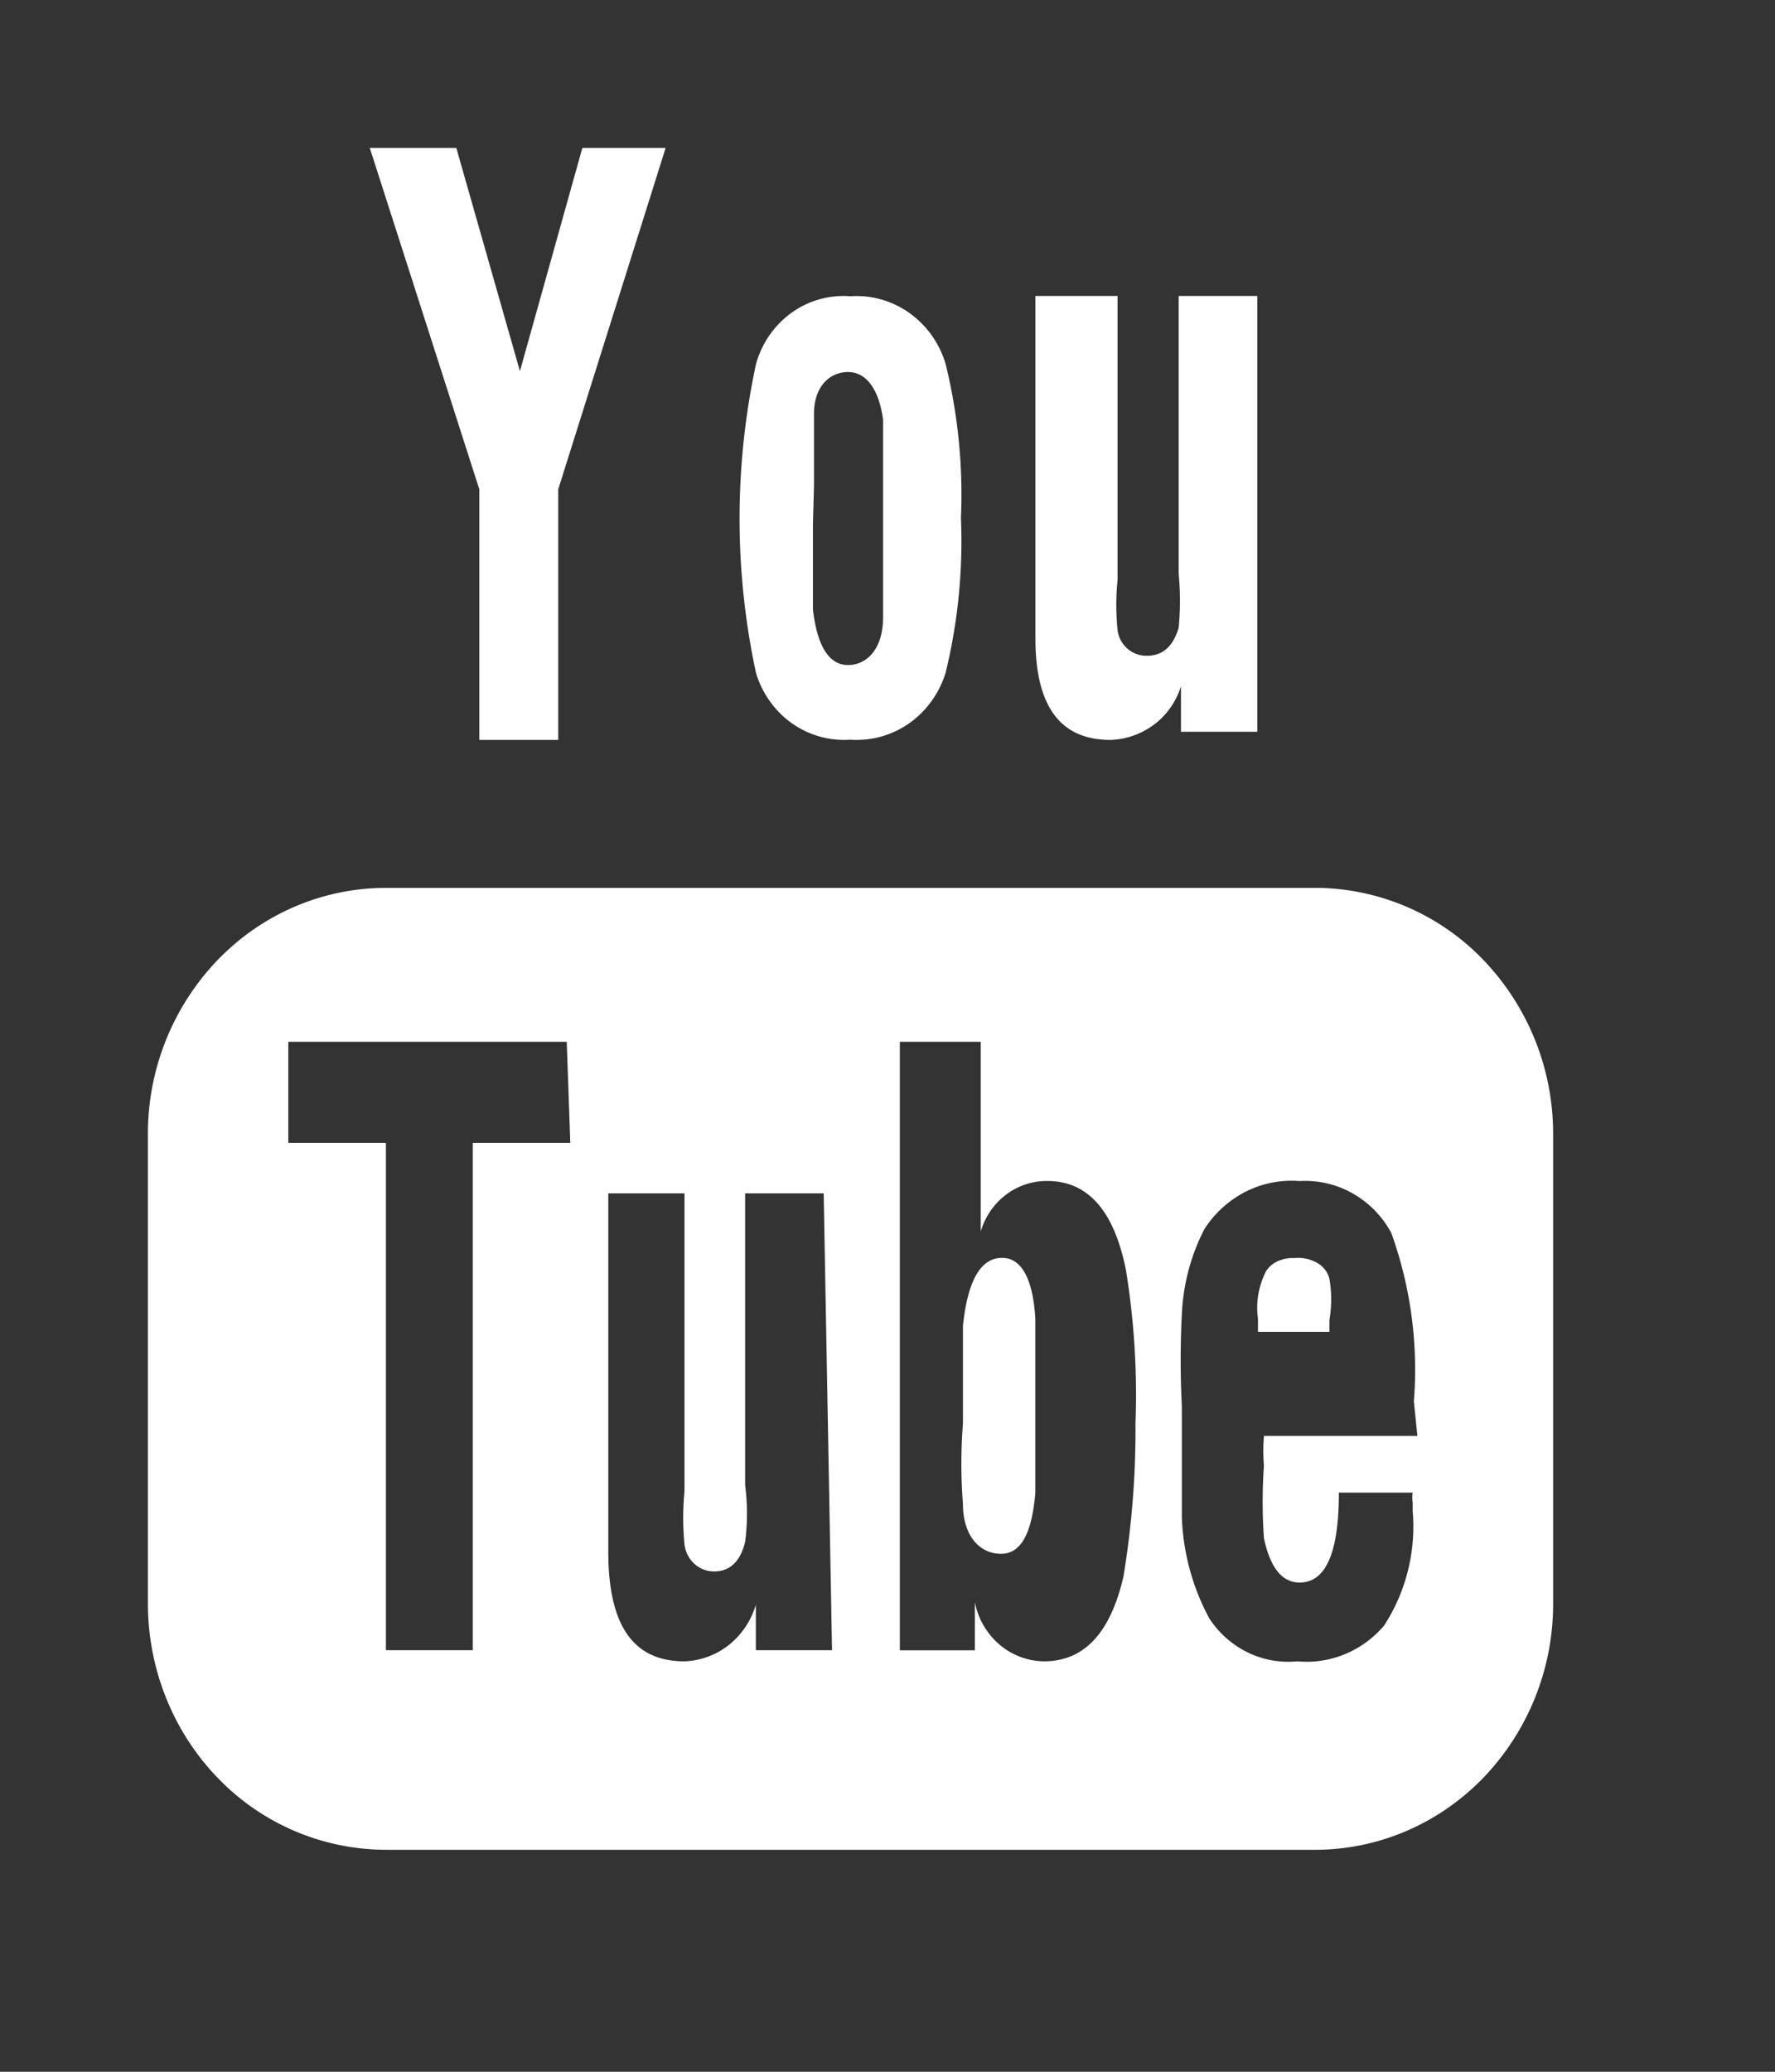<svg width="24" height="28" fill="none" xmlns="http://www.w3.org/2000/svg"><rect width="100%" height="100%" fill="#333333" stroke="none"/><path fill-rule="evenodd" clip-rule="evenodd" d="M7.548 10H6.481V6.613L5 2h1.17l.86 3.016L7.874 2H9L7.548 6.613V10Zm10.299 2H5.217c-.853 0-1.671.35-2.275.975A3.388 3.388 0 0 0 2 15.33v6.342c0 .883.339 1.73.942 2.354A3.164 3.164 0 0 0 5.218 25h12.564c.854 0 1.672-.35 2.276-.975A3.388 3.388 0 0 0 21 21.67v-6.342a3.39 3.39 0 0 0-.92-2.33A3.167 3.167 0 0 0 17.847 12ZM7.71 15.446H6.392v6.857H5.218v-6.857h-1.32V14.08h3.765l.048 1.365Zm3.54 6.857h-1.03v-.615c-.064.215-.19.405-.364.543a1.025 1.025 0 0 1-.601.222c-.692 0-1.03-.482-1.03-1.481v-4.844h1.03v4.028a3.735 3.735 0 0 0 0 .716c.012.102.06.195.133.262.074.068.17.105.269.104.21 0 .354-.133.418-.4a2.947 2.947 0 0 0 0-.765v-3.945h1.062l.113 6.175Zm3.941-.998c-.177.765-.53 1.148-1.078 1.148a.946.946 0 0 1-.602-.229 1.006 1.006 0 0 1-.33-.57v.65h-1.014V14.08h1.094v2.563a.965.965 0 0 1 .34-.496.912.912 0 0 1 .56-.186c.548 0 .901.4 1.062 1.198a10.5 10.5 0 0 1 .13 2.08c.005.692-.05 1.383-.162 2.065Zm3.974-1.898H17.09a2.338 2.338 0 0 0 0 .4 6.996 6.996 0 0 0 0 .982c.085.4.246.599.482.599.354 0 .531-.4.531-1.215h.998a.431.431 0 0 0 0 .133v.116a2.461 2.461 0 0 1-.387 1.549c-.145.17-.327.302-.531.386a1.358 1.358 0 0 1-.643.096 1.25 1.25 0 0 1-.673-.122 1.3 1.3 0 0 1-.517-.46 3.11 3.11 0 0 1-.37-1.365v-1.498a12.26 12.26 0 0 1 0-1.249c.018-.401.122-.794.305-1.148a1.44 1.44 0 0 1 .559-.506c.226-.114.477-.163.728-.143a1.3 1.3 0 0 1 .716.166c.22.124.4.308.523.533a5.45 5.45 0 0 1 .306 2.28l.048.466Zm-6.145-1.488c.064-.613.24-.919.53-.919.256 0 .417.274.449.823v2.354c-.048.549-.193.823-.465.823-.273 0-.514-.226-.514-.677a6.889 6.889 0 0 1 0-1.081v-1.323Zm4.253-.872a.483.483 0 0 1 .226-.044.51.51 0 0 1 .308.064.34.34 0 0 1 .168.215c.032.186.032.374 0 .56V18h-.966v-.183c-.03-.214.007-.431.107-.632a.356.356 0 0 1 .157-.138Zm-5.777-7.05c.281.02.562-.057.796-.221.233-.164.407-.404.493-.681A7.5 7.5 0 0 0 12.993 7c.03-.7-.04-1.4-.207-2.08a1.298 1.298 0 0 0-.49-.69 1.231 1.231 0 0 0-.8-.226 1.202 1.202 0 0 0-.795.224 1.269 1.269 0 0 0-.479.693 9.916 9.916 0 0 0 0 4.174c.083.276.254.516.485.68.231.163.51.242.79.222Zm-.49-3.44v-.963c0-.383.223-.566.46-.566.237 0 .415.214.474.642v2.675c0 .429-.222.643-.474.643s-.415-.245-.474-.75v-1.16l.014-.52Zm4.602 3.232c-.17.13-.378.204-.593.211C14.333 10 14 9.542 14 8.626V4h1.111v3.837a3.306 3.306 0 0 0 0 .679.394.394 0 0 0 .397.347c.212 0 .354-.126.429-.379a3.75 3.75 0 0 0 0-.726V4H17v5.89h-1.032v-.616a1.027 1.027 0 0 1-.359.515Z" fill="#fff"/></svg>